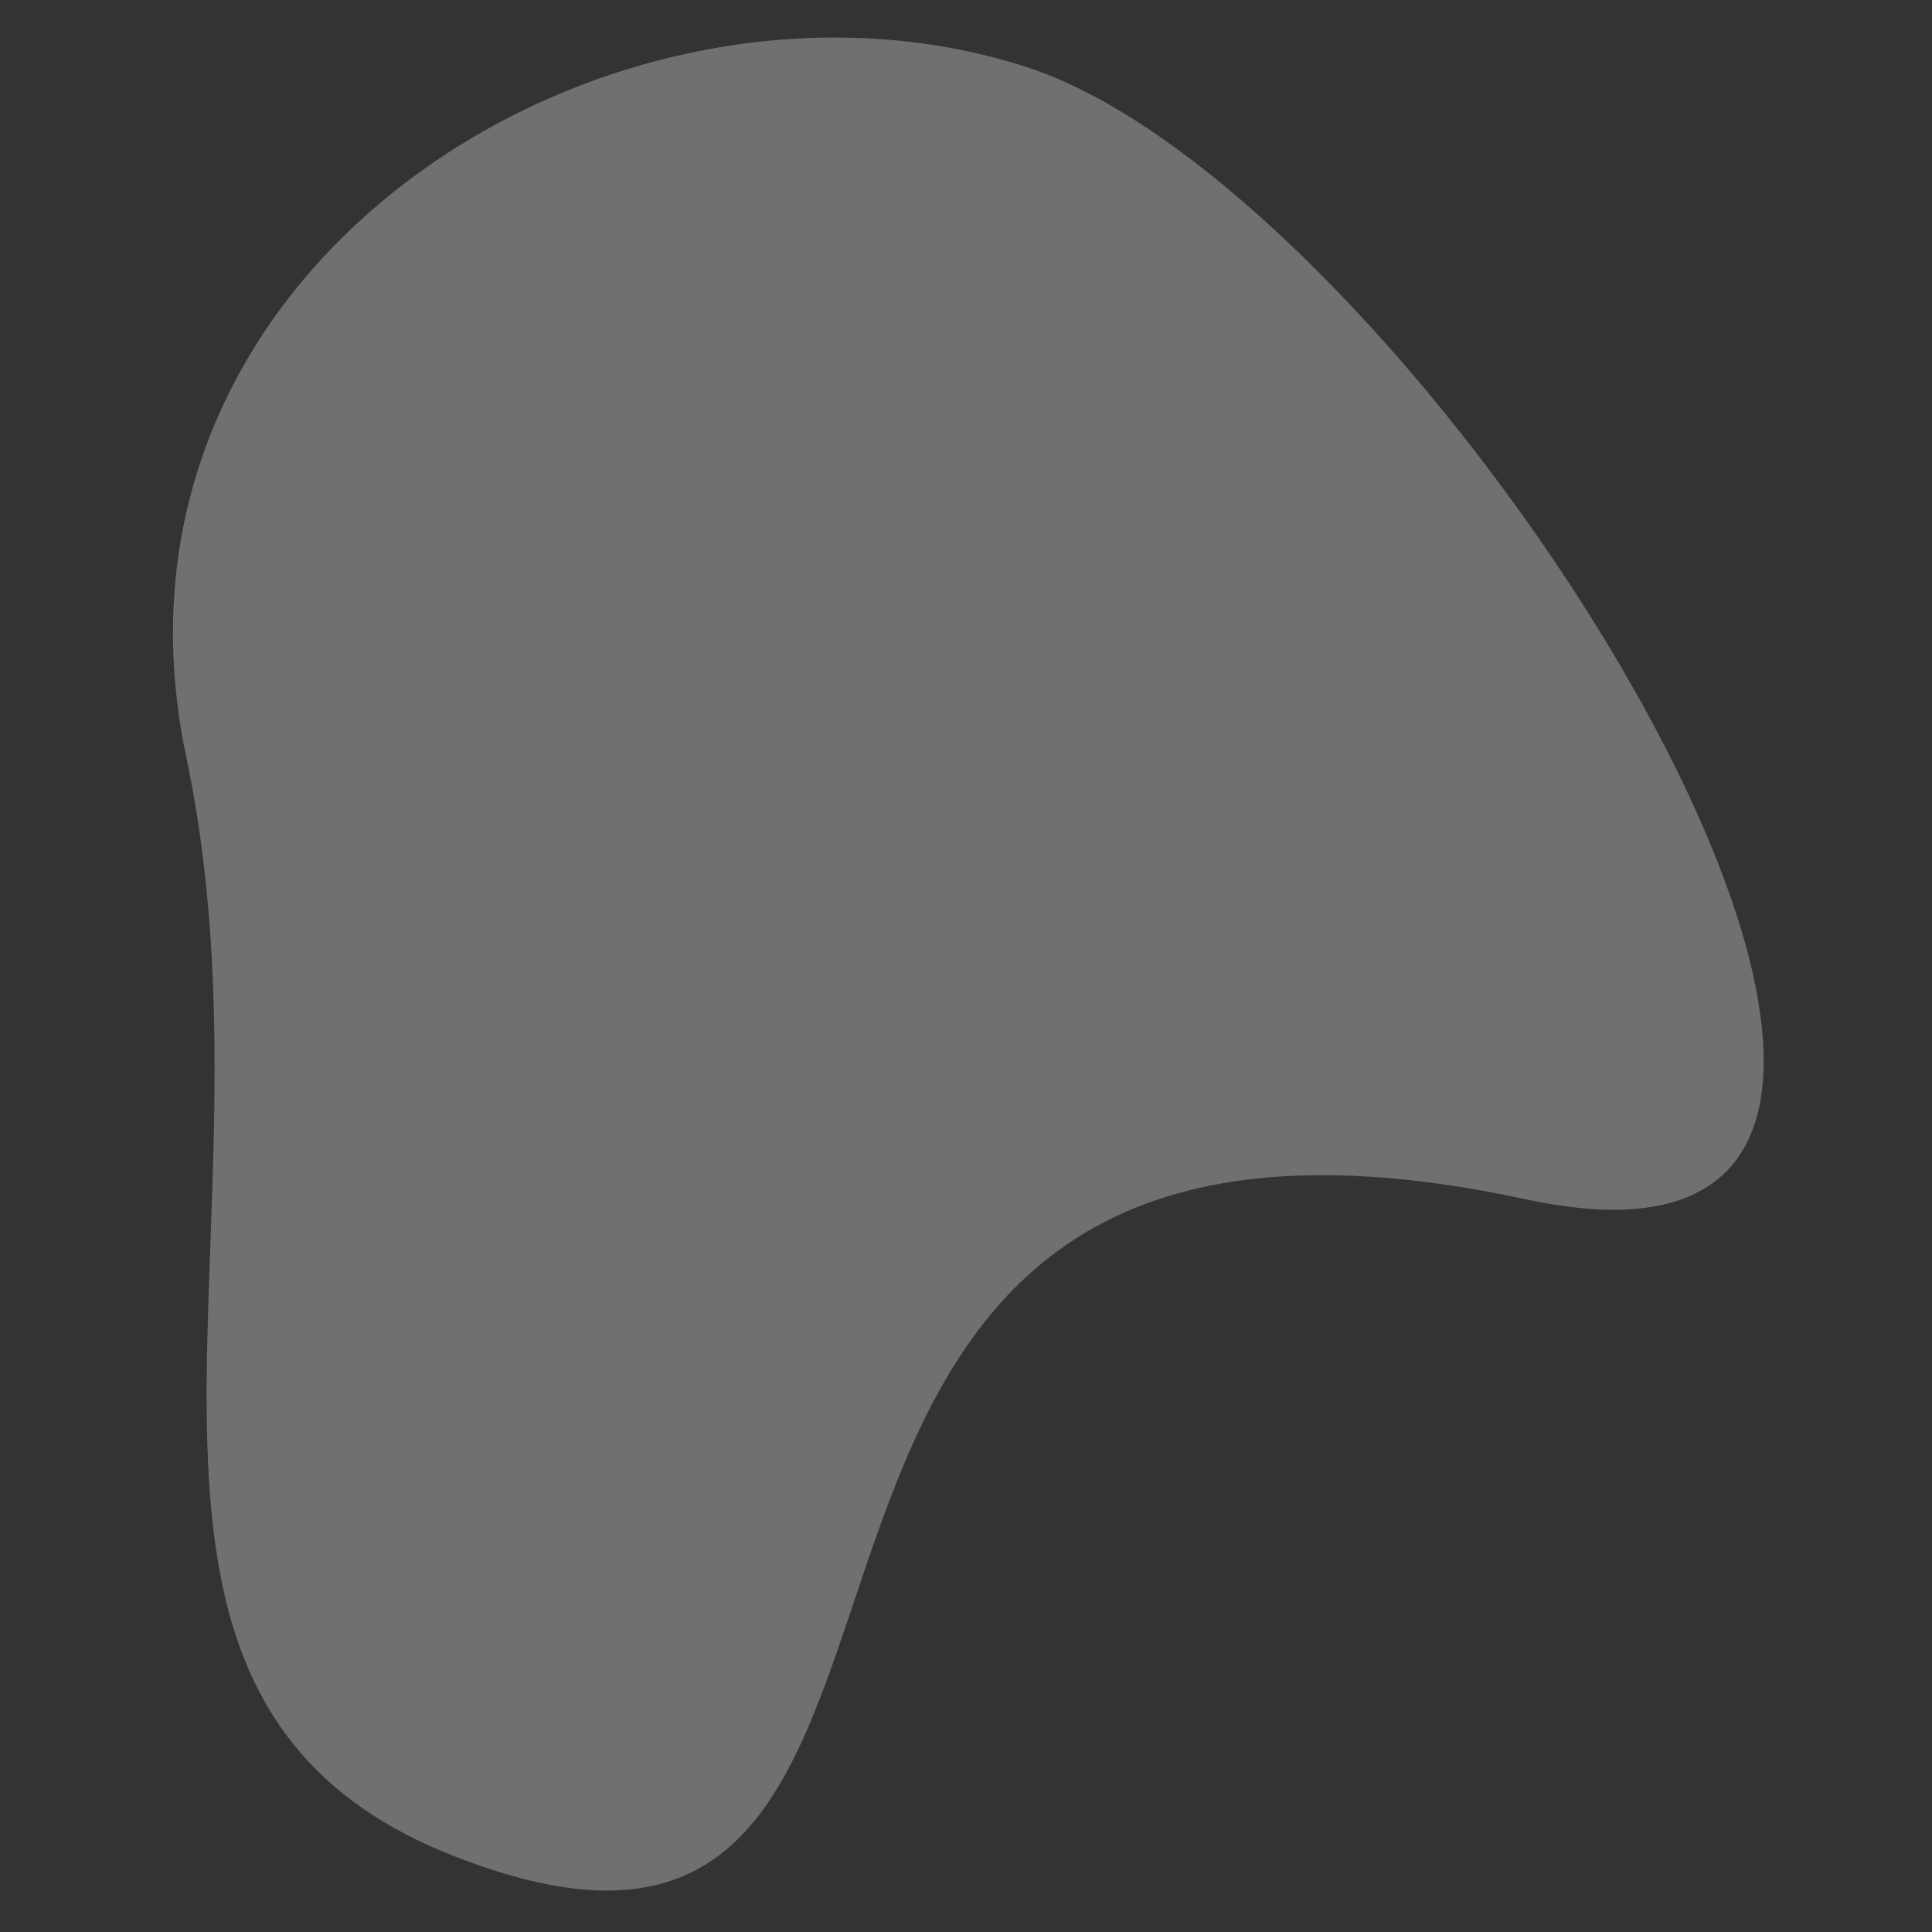 <?xml version="1.0" encoding="utf-8"?>
<!-- Generator: Adobe Illustrator 27.1.1, SVG Export Plug-In . SVG Version: 6.00 Build 0)  -->
<svg version="1.1" id="レイヤー_1" xmlns="http://www.w3.org/2000/svg" xmlns:xlink="http://www.w3.org/1999/xlink" x="0px"
	 y="0px" viewBox="0 0 800 800" style="enable-background:new 0 0 800 800;" xml:space="preserve">
<rect x="0" y="0" width="800" height="800" fill="#333333" stroke="none"/>
<style type="text/css">
	.st0{opacity:0.3;fill:#FFFFFF;}
</style>
<path class="st0" d="M424.9,27.7c169.7,54.6,458,523,206.9,468.9c-381.3-82.2-190.6,372.6-445,271.5
	C21.3,702.3,119.2,512.7,77.1,313.3C33.9,108.4,255.2-26.9,424.9,27.7z"/>
</svg>
